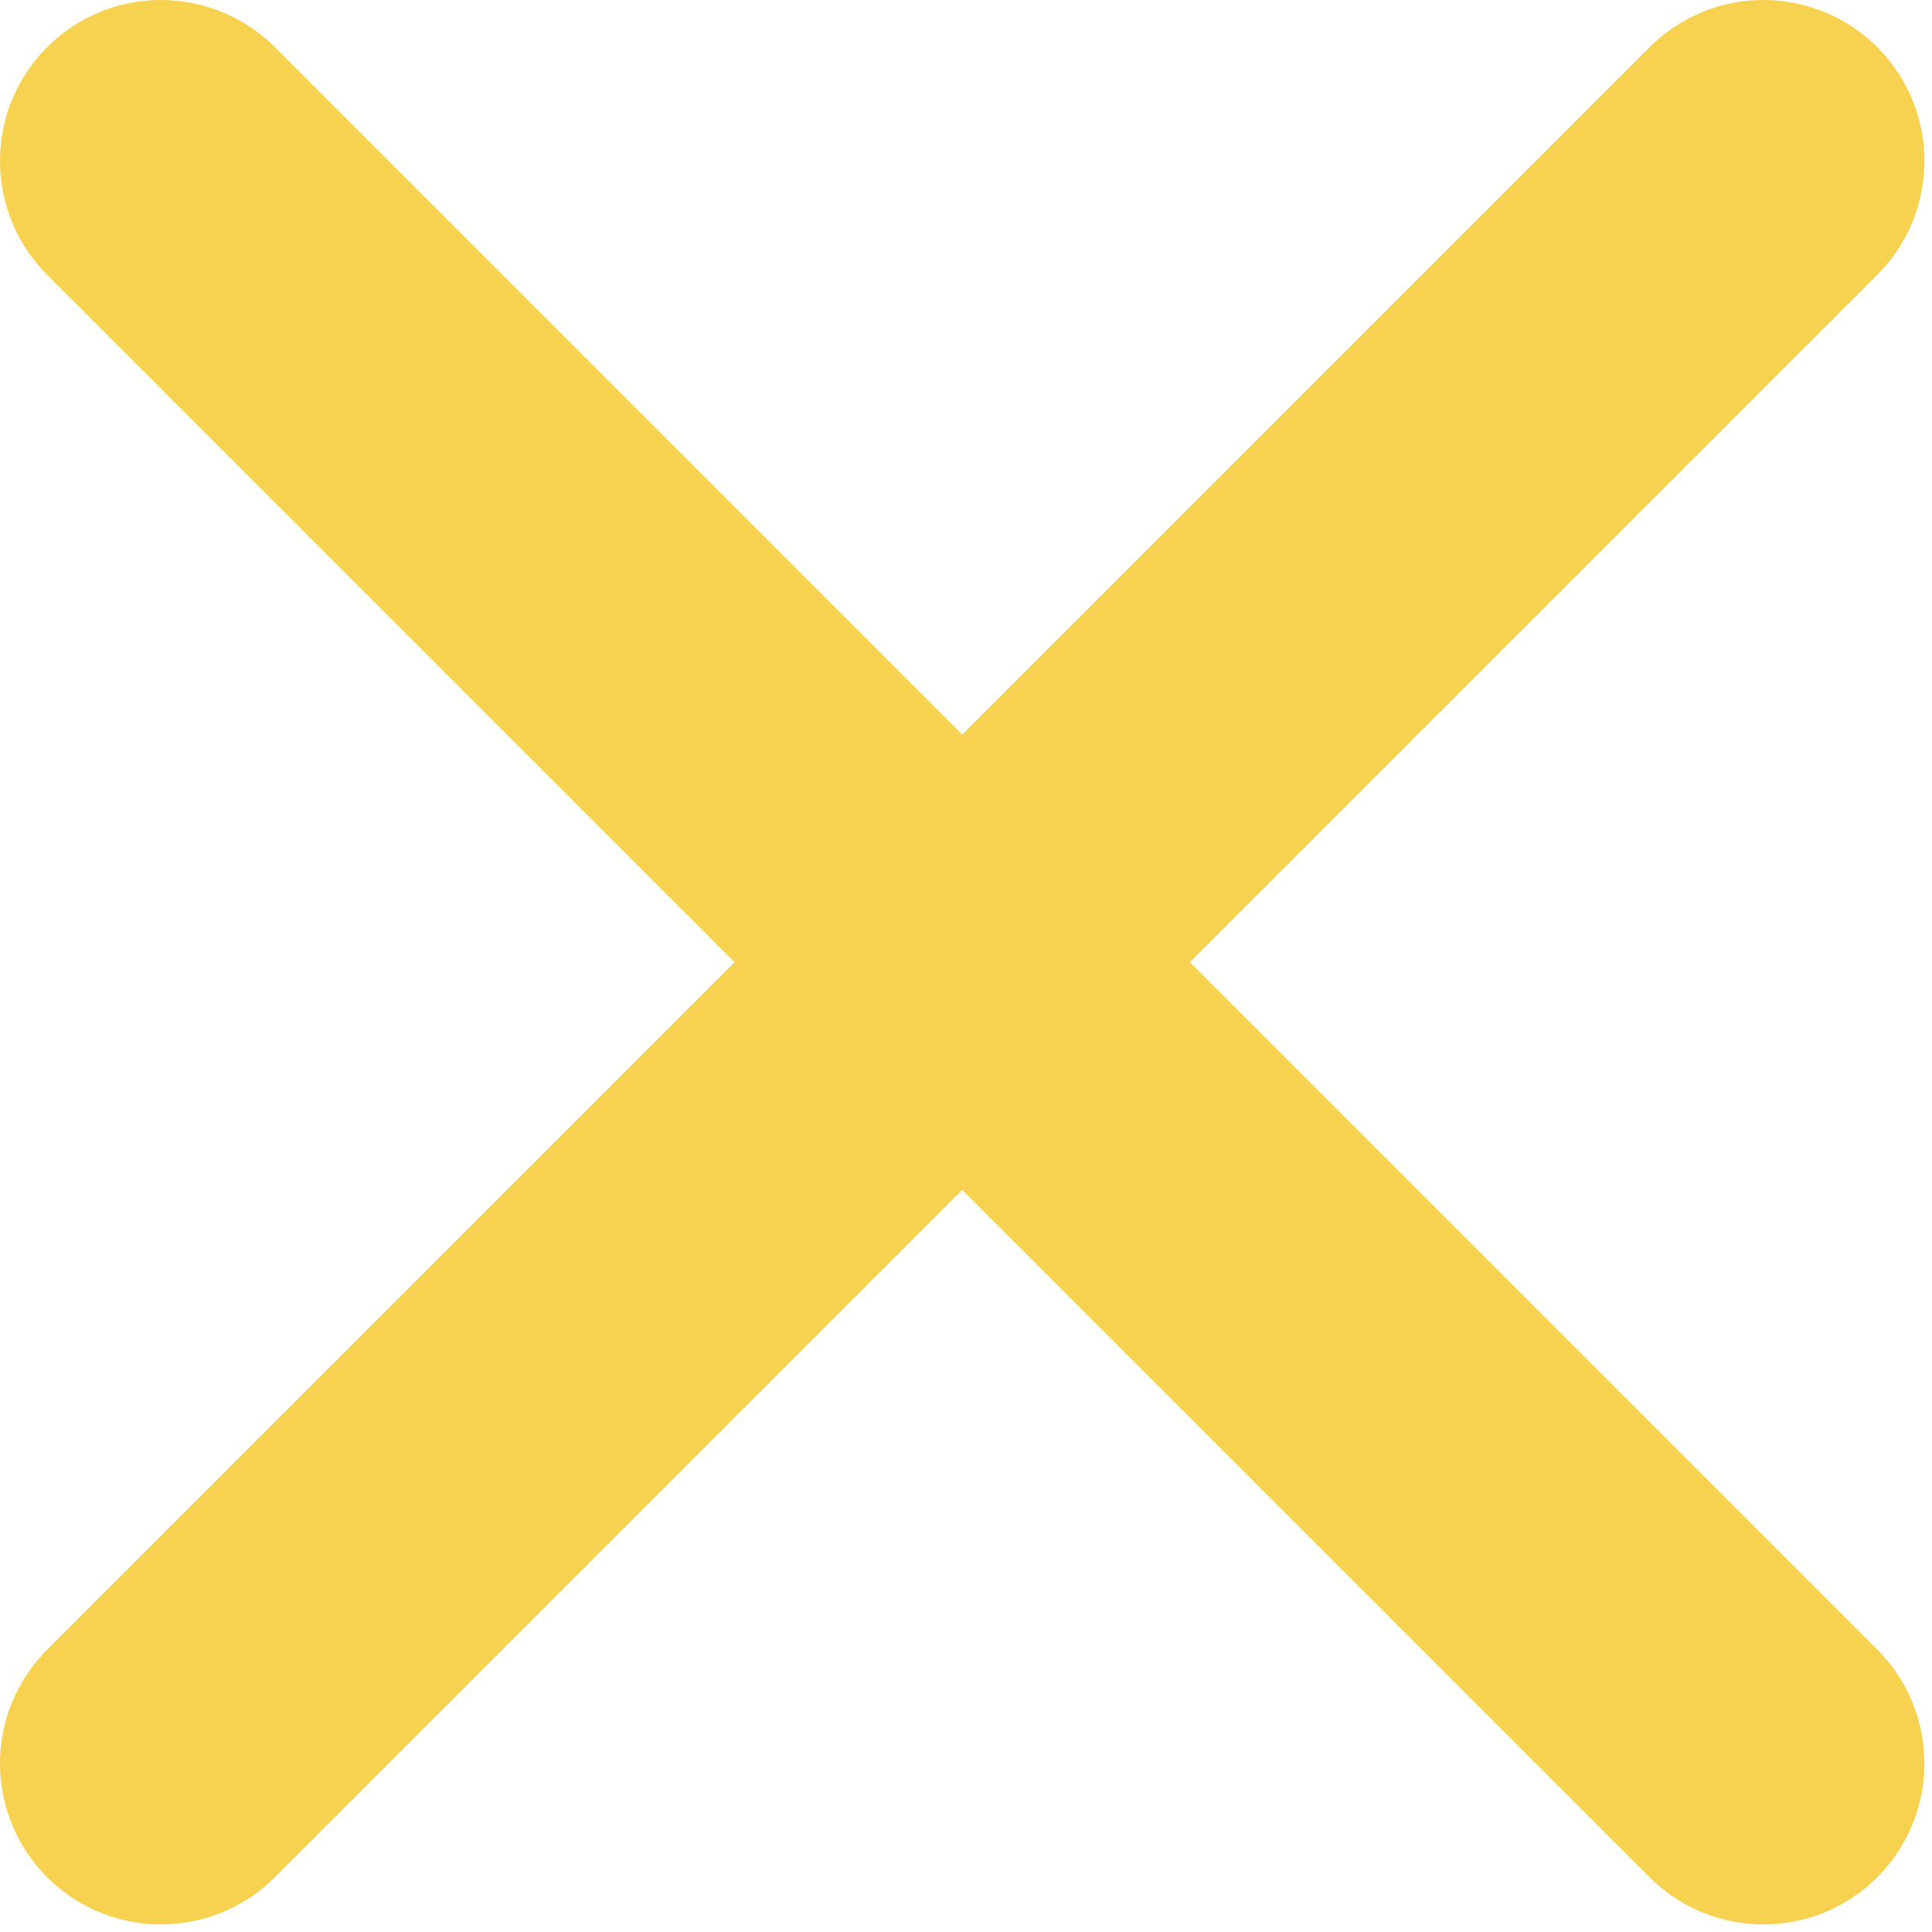<svg width="48" height="48" viewBox="0 0 48 48" fill="none" xmlns="http://www.w3.org/2000/svg">
<path d="M43.812 4L4 43.812M4 4L43.812 43.812" stroke="#F7D251" stroke-width="8" stroke-linecap="round" stroke-linejoin="round"/>
</svg>
